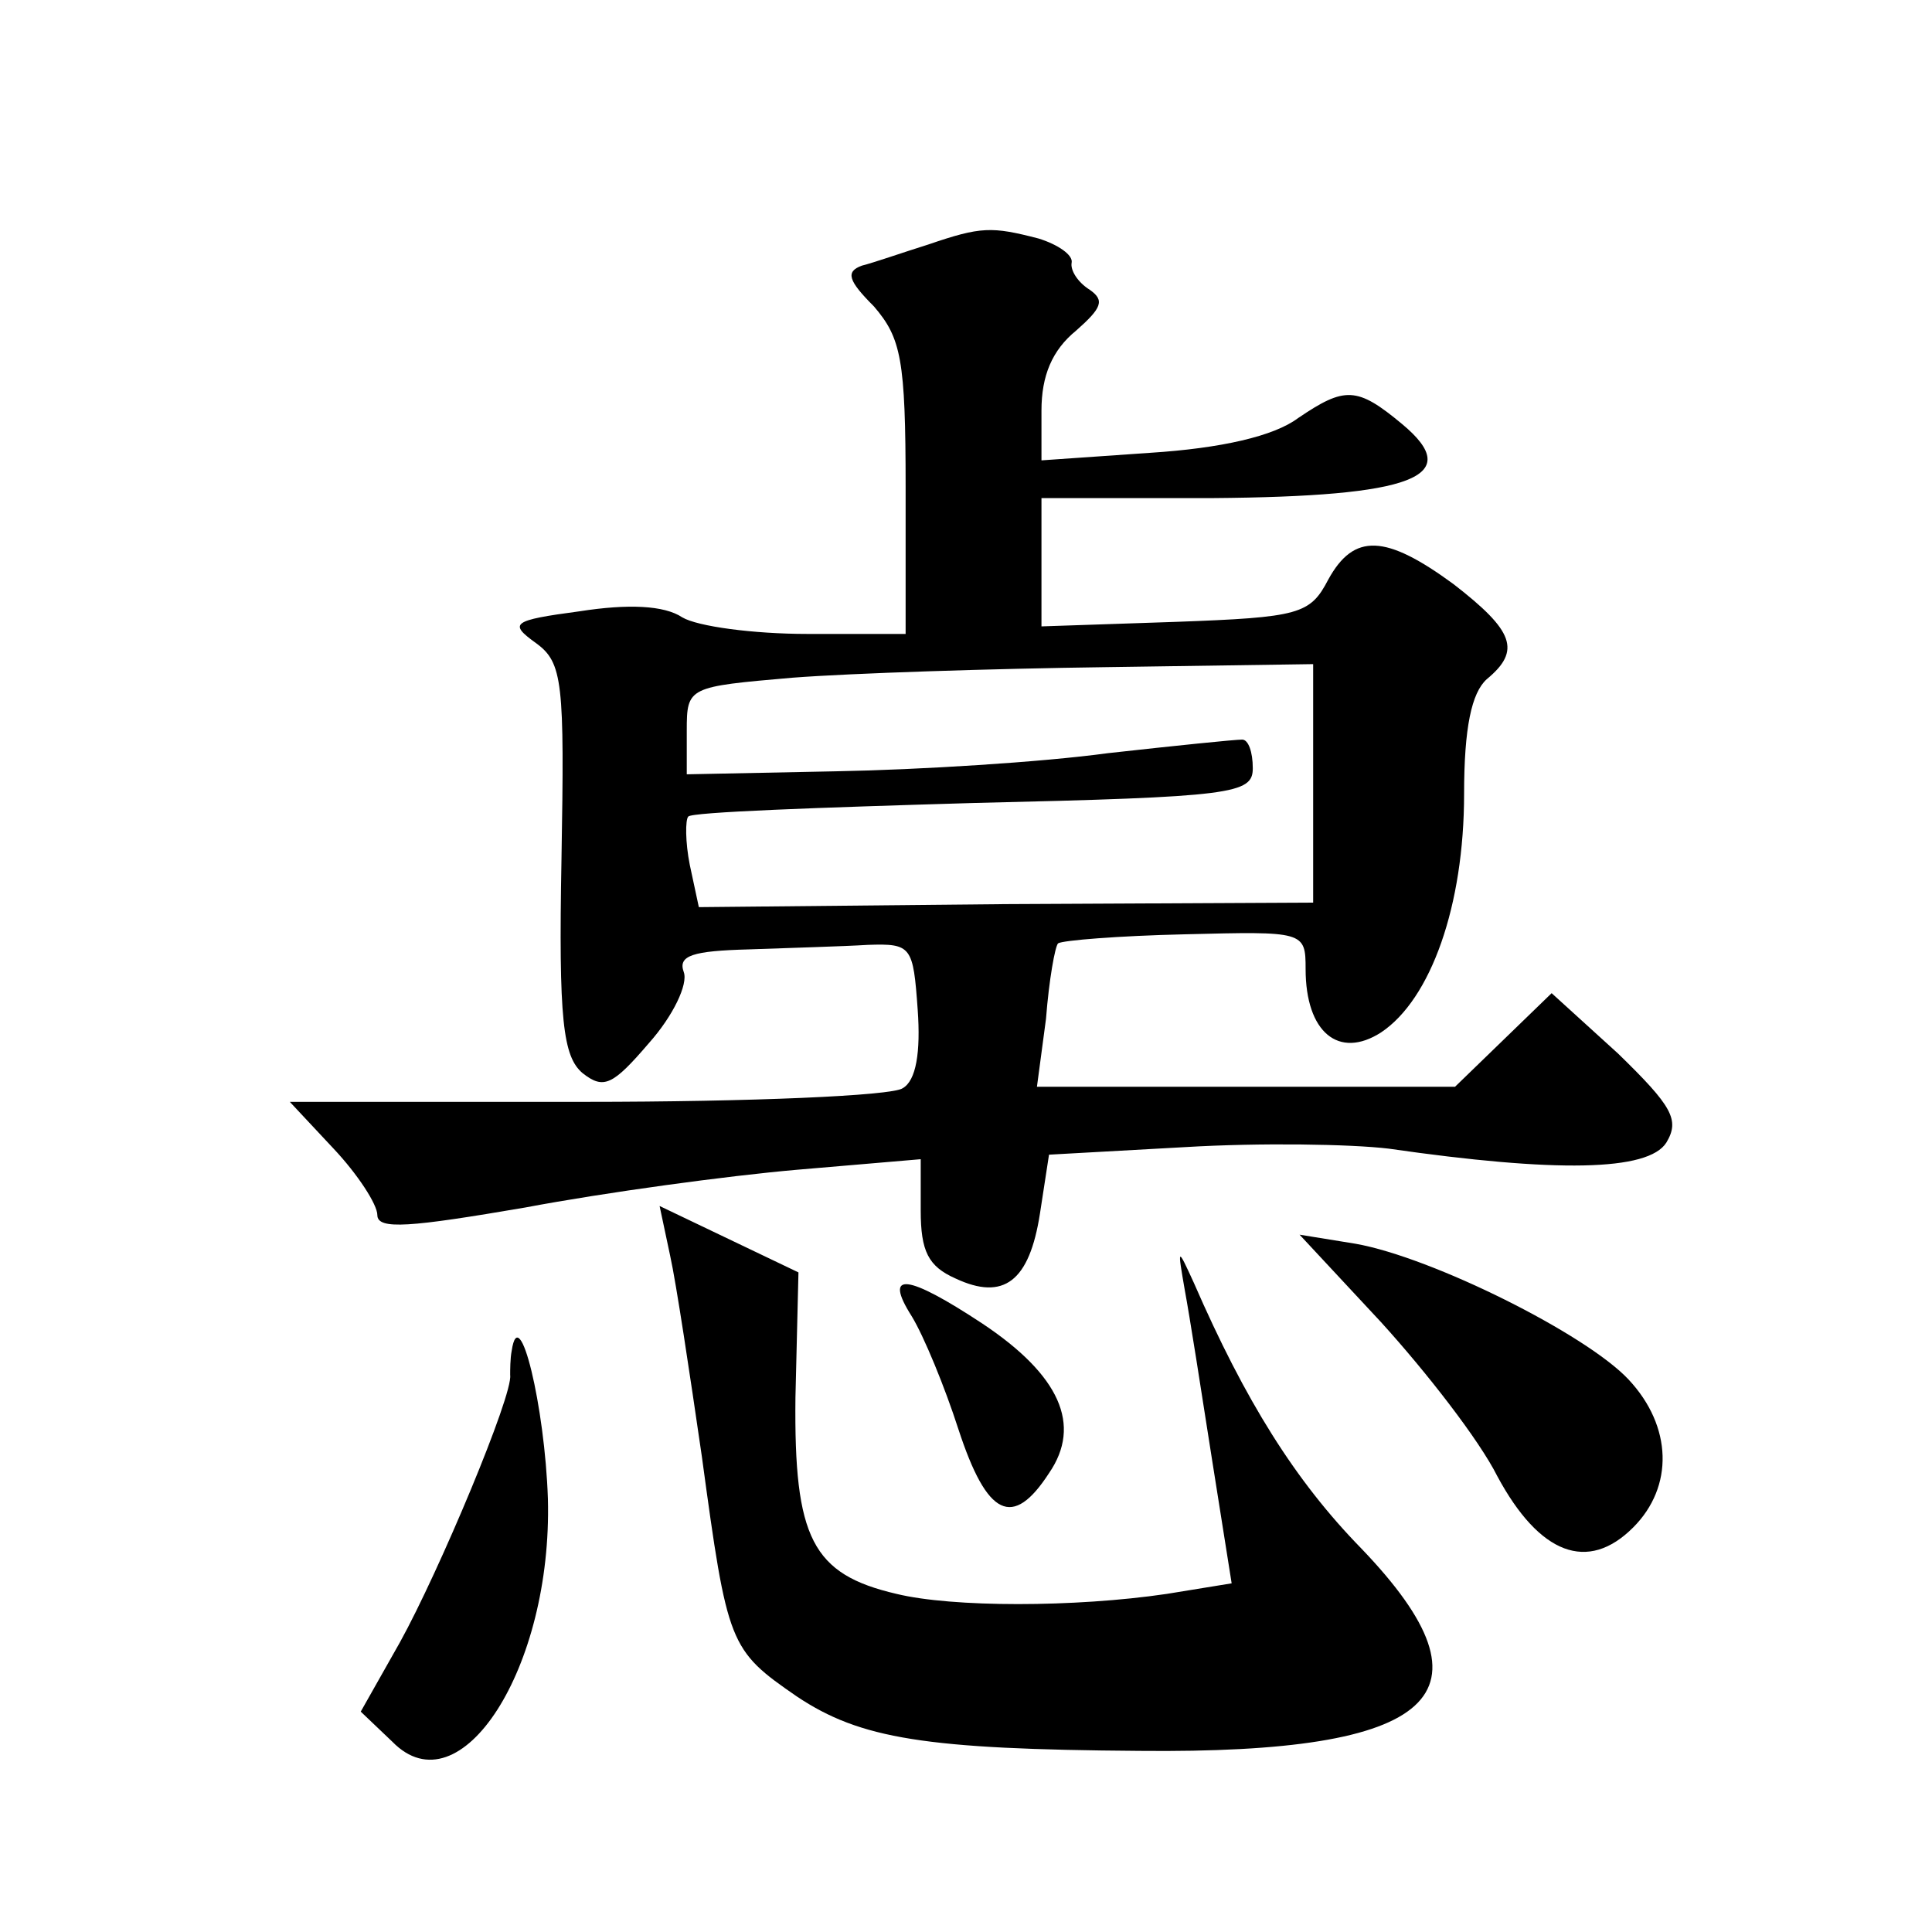 <?xml version="1.0" standalone="no"?>
<!DOCTYPE svg PUBLIC "-//W3C//DTD SVG 20010904//EN"
 "http://www.w3.org/TR/2001/REC-SVG-20010904/DTD/svg10.dtd">
<svg version="1.0" xmlns="http://www.w3.org/2000/svg"
 width="128pt" height="128pt" viewBox="0 0 128 128"
 preserveAspectRatio="xMidYMid meet">
<g transform="translate(0,128) scale(0.1,-0.1)"
fill="#0" stroke="none">
<path d="M615 1118 c-16 -5 -36 -12 -44 -14 -11 -4 -9 -10 8 -27 18 -21 21 -35
21 -120 l0 -97 -65 0 c-36 0 -73 5 -83 11 -12 8 -36 9 -68 4 -45 -6 -47 -8 -29
-21 18 -13 19 -26 17 -143 -2 -107 1 -131 14 -142 14 -11 20 -8 44 20 16 18 26
39 23 47 -4 11 6 14 43 15 27 1 63 2 79 3 29 1 30 -1 33 -43 2 -28 -1 -47 -10 -52
-7 -5 -101 -9 -210 -9 l-196 0 29 -31 c16 -17 29 -37 29 -44 0 -10 22 -8 98 5 53
10 134 21 180 25 l82 7 0 -34 c0 -27 5 -37 23 -45 32 -15 49 -2 56 43 l6 39 90
5 c50 3 110 2 135 -1 111 -16 172 -15 184 4 9 15 4 24 -32 59 l-44 40 -32 -31 -32
-31 -138 0 -139 0 6 45 c2 26 6 48 8 50 3 2 40 5 84 6 79 2 80 2 80 -23 0 -42 22
-60 50 -42 33 22 55 84 55 158 0 44 5 67 15 76 23 19 18 32 -22 63 -45 33 -66 34
-83 3 -12 -23 -19 -25 -101 -28 l-89 -3 0 43 0 42 113 0 c133 1 168 14 126 49 -30
25 -38 25 -69 4 -16 -12 -51 -20 -98 -23 l-72 -5 0 33 c0 23 7 40 23 53 17 15 19
20 9 27 -8 5 -13 13 -12 18 1 5 -9 12 -22 16 -31 8 -38 8 -73 -4z m255 -357 l0
-79 -204 -1 -203 -2 -6 28 c-3 15 -3 30 -1 32 2 3 87 6 189 9 172 4 185 6 185 23
0 11 -3 19 -7 19 -5 0 -44 -4 -89 -9 -44 -6 -125 -11 -180 -12 l-99 -2 0 29 c0
29 1 29 70 35 39 3 132 6 208 7 l137 2 0 -79z M444 448 c4 -18 13 -78 21 -133 17
-125 18 -128 63 -159 42 -28 85 -35 227 -36 197 -2 240 37 147 134 -44 45 -77 98
-111 176 -11 24 -11 24 -6 -5 3 -16 11 -67 18 -112 l13 -82 -43 -7 c-61 -9 -142
-9 -179 0 -56 13 -68 37 -67 130 l2 83 -46 22 -46 22 7 -33z M915 404 c30 -33 65
-78 77 -102 28 -52 60 -64 90 -34 27 27 26 67 -3 98 -28 30 -130 81 -181 90 l-37
6 54 -58z M604 408 c8 -13 22 -47 31 -75 19 -58 36 -66 60 -29 22 32 7 65 -44 99
-50 33 -66 35 -47 5z M339 385 c-1 -5 -1 -13 -1 -16 2 -13 -47 -130 -73 -177 l-26
-46 21 -20 c45 -46 106 49 103 161 -2 61 -19 132 -24 98z"/>
</g>
</svg>
